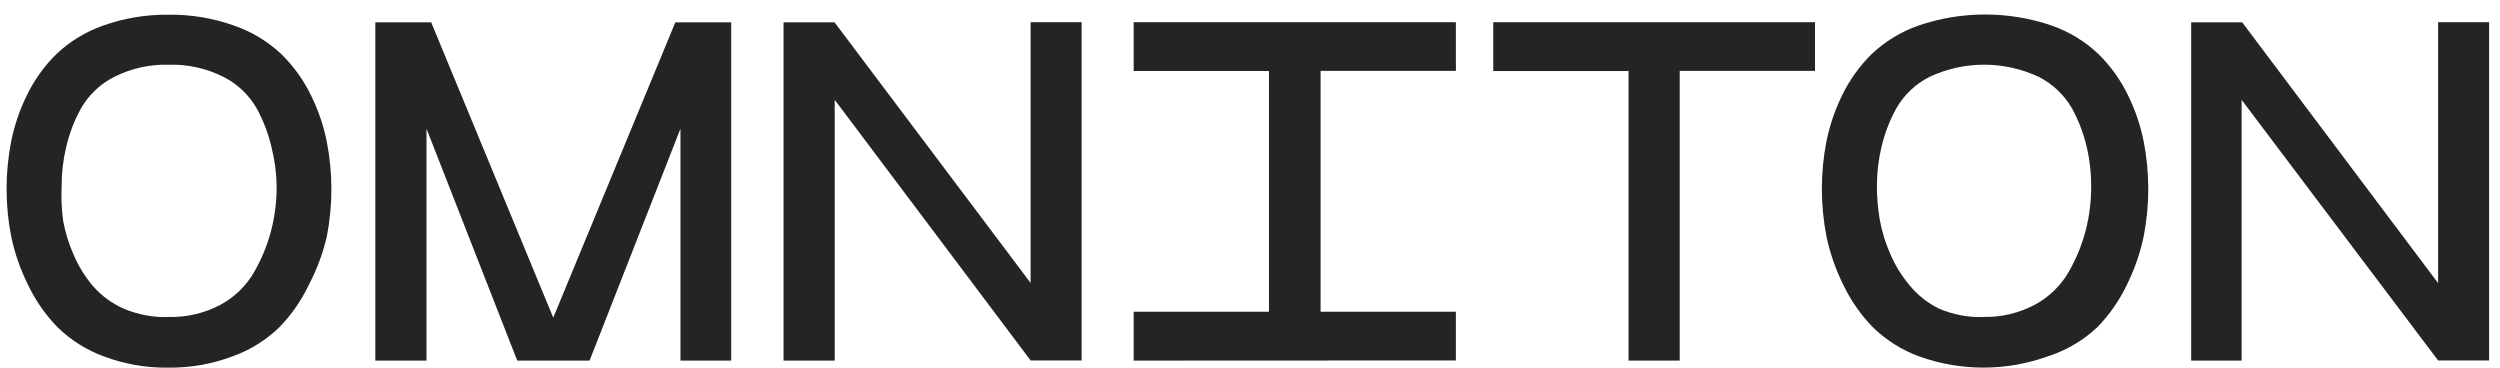 <?xml version="1.0" encoding="UTF-8"?> <svg xmlns="http://www.w3.org/2000/svg" width="170" height="25" viewBox="0 0 170 25" fill="none"><g clip-path="url(#clip0_3103_3764)"><path d="M15.791 24.24C14.397 24.762 12.919 25.019 11.431 25C9.943 25.019 8.464 24.762 7.071 24.24C5.884 23.806 4.803 23.124 3.901 22.24C3.082 21.395 2.407 20.422 1.901 19.36C1.384 18.319 1 17.217 0.761 16.08C0.343 13.944 0.343 11.746 0.761 9.61C0.978 8.529 1.334 7.48 1.821 6.49C2.322 5.449 2.999 4.502 3.821 3.69C4.734 2.821 5.821 2.156 7.011 1.74C8.429 1.234 9.925 0.984 11.431 1C12.978 0.976 14.516 1.233 15.971 1.76C17.16 2.177 18.248 2.841 19.161 3.71C19.983 4.522 20.659 5.469 21.161 6.51C21.647 7.5 22.003 8.549 22.221 9.63C22.639 11.767 22.639 13.964 22.221 16.1C21.954 17.238 21.544 18.336 21.001 19.37C20.494 20.432 19.819 21.405 19.001 22.25C18.085 23.135 16.991 23.814 15.791 24.24ZM11.431 21.55C12.673 21.591 13.904 21.305 15.001 20.72C15.952 20.205 16.741 19.437 17.281 18.5C17.792 17.613 18.183 16.661 18.441 15.67C18.691 14.69 18.815 13.682 18.811 12.67C18.799 11.77 18.681 10.873 18.461 10C18.247 9.086 17.911 8.204 17.461 7.38C16.93 6.452 16.137 5.7 15.181 5.22C14.034 4.646 12.763 4.365 11.481 4.4C10.199 4.365 8.928 4.646 7.781 5.22C6.825 5.7 6.031 6.451 5.501 7.38C5.05 8.204 4.714 9.085 4.501 10C4.294 10.865 4.19 11.751 4.191 12.64C4.155 13.428 4.188 14.218 4.291 15C4.436 15.795 4.674 16.571 5.001 17.31C5.33 18.086 5.775 18.808 6.321 19.45C6.903 20.119 7.627 20.648 8.441 21C9.386 21.398 10.405 21.589 11.431 21.56V21.55Z" fill="#242426"></path><path d="M25.521 24.52V1.52H29.322L37.621 21.6L45.922 1.52H49.721V24.52H46.272V8.75L40.092 24.52H35.172L29.002 8.75V24.52H25.521Z" fill="#242426"></path><path d="M53.281 24.52V1.52H56.751L70.081 19.24V1.51H73.551V24.51H70.081L56.761 6.79V24.52H53.281Z" fill="#242426"></path><path d="M149 24.52V1.52H152.47L165.79 19.25V1.51H169.26V24.51H165.79L152.43 6.79V24.52H149Z" fill="#242426"></path><path d="M139.23 24.24C136.411 25.249 133.329 25.249 130.51 24.24C129.324 23.806 128.243 23.124 127.34 22.24C126.522 21.395 125.847 20.422 125.34 19.36C124.823 18.32 124.44 17.217 124.2 16.08C123.782 13.944 123.782 11.747 124.2 9.61C124.418 8.529 124.774 7.48 125.26 6.49C125.762 5.449 126.438 4.502 127.26 3.69C128.173 2.821 129.261 2.157 130.45 1.74C133.39 0.734 136.581 0.734 139.52 1.74C140.71 2.157 141.797 2.821 142.71 3.69C143.532 4.502 144.209 5.449 144.71 6.49C145.197 7.48 145.553 8.529 145.77 9.61C146.188 11.747 146.188 13.944 145.77 16.08C145.53 17.217 145.147 18.319 144.63 19.36C144.124 20.422 143.448 21.395 142.63 22.24C141.661 23.152 140.499 23.836 139.23 24.24ZM134.87 21.55C136.097 21.579 137.309 21.29 138.39 20.71C139.341 20.195 140.131 19.427 140.67 18.49C141.182 17.603 141.572 16.651 141.83 15.66C142.081 14.68 142.205 13.672 142.2 12.66C142.204 11.765 142.103 10.872 141.9 10C141.687 9.086 141.35 8.204 140.9 7.38C140.369 6.452 139.576 5.7 138.62 5.22C137.462 4.68 136.199 4.399 134.92 4.399C133.642 4.399 132.379 4.68 131.22 5.22C130.264 5.7 129.471 6.451 128.94 7.38C128.49 8.204 128.153 9.086 127.94 10C127.734 10.865 127.63 11.751 127.63 12.64C127.629 13.404 127.693 14.167 127.82 14.92C127.965 15.729 128.207 16.518 128.54 17.27C128.87 18.046 129.315 18.768 129.86 19.41C130.41 20.081 131.099 20.624 131.88 21C132.826 21.398 133.845 21.589 134.87 21.56V21.55Z" fill="#242426"></path><path d="M110.741 24.52V4.83H101.541V1.51H123.421V4.82H114.221V24.52H110.741Z" fill="#242426"></path><path d="M77.09 24.52V21.2H86.29V4.83H77.09V1.51H99V4.82H89.8V21.2H99V24.51L77.09 24.52Z" fill="#242426"></path></g><defs><clipPath id="clip0_3103_3764"><rect width="170" height="25.001" fill="white"></rect></clipPath></defs></svg> 